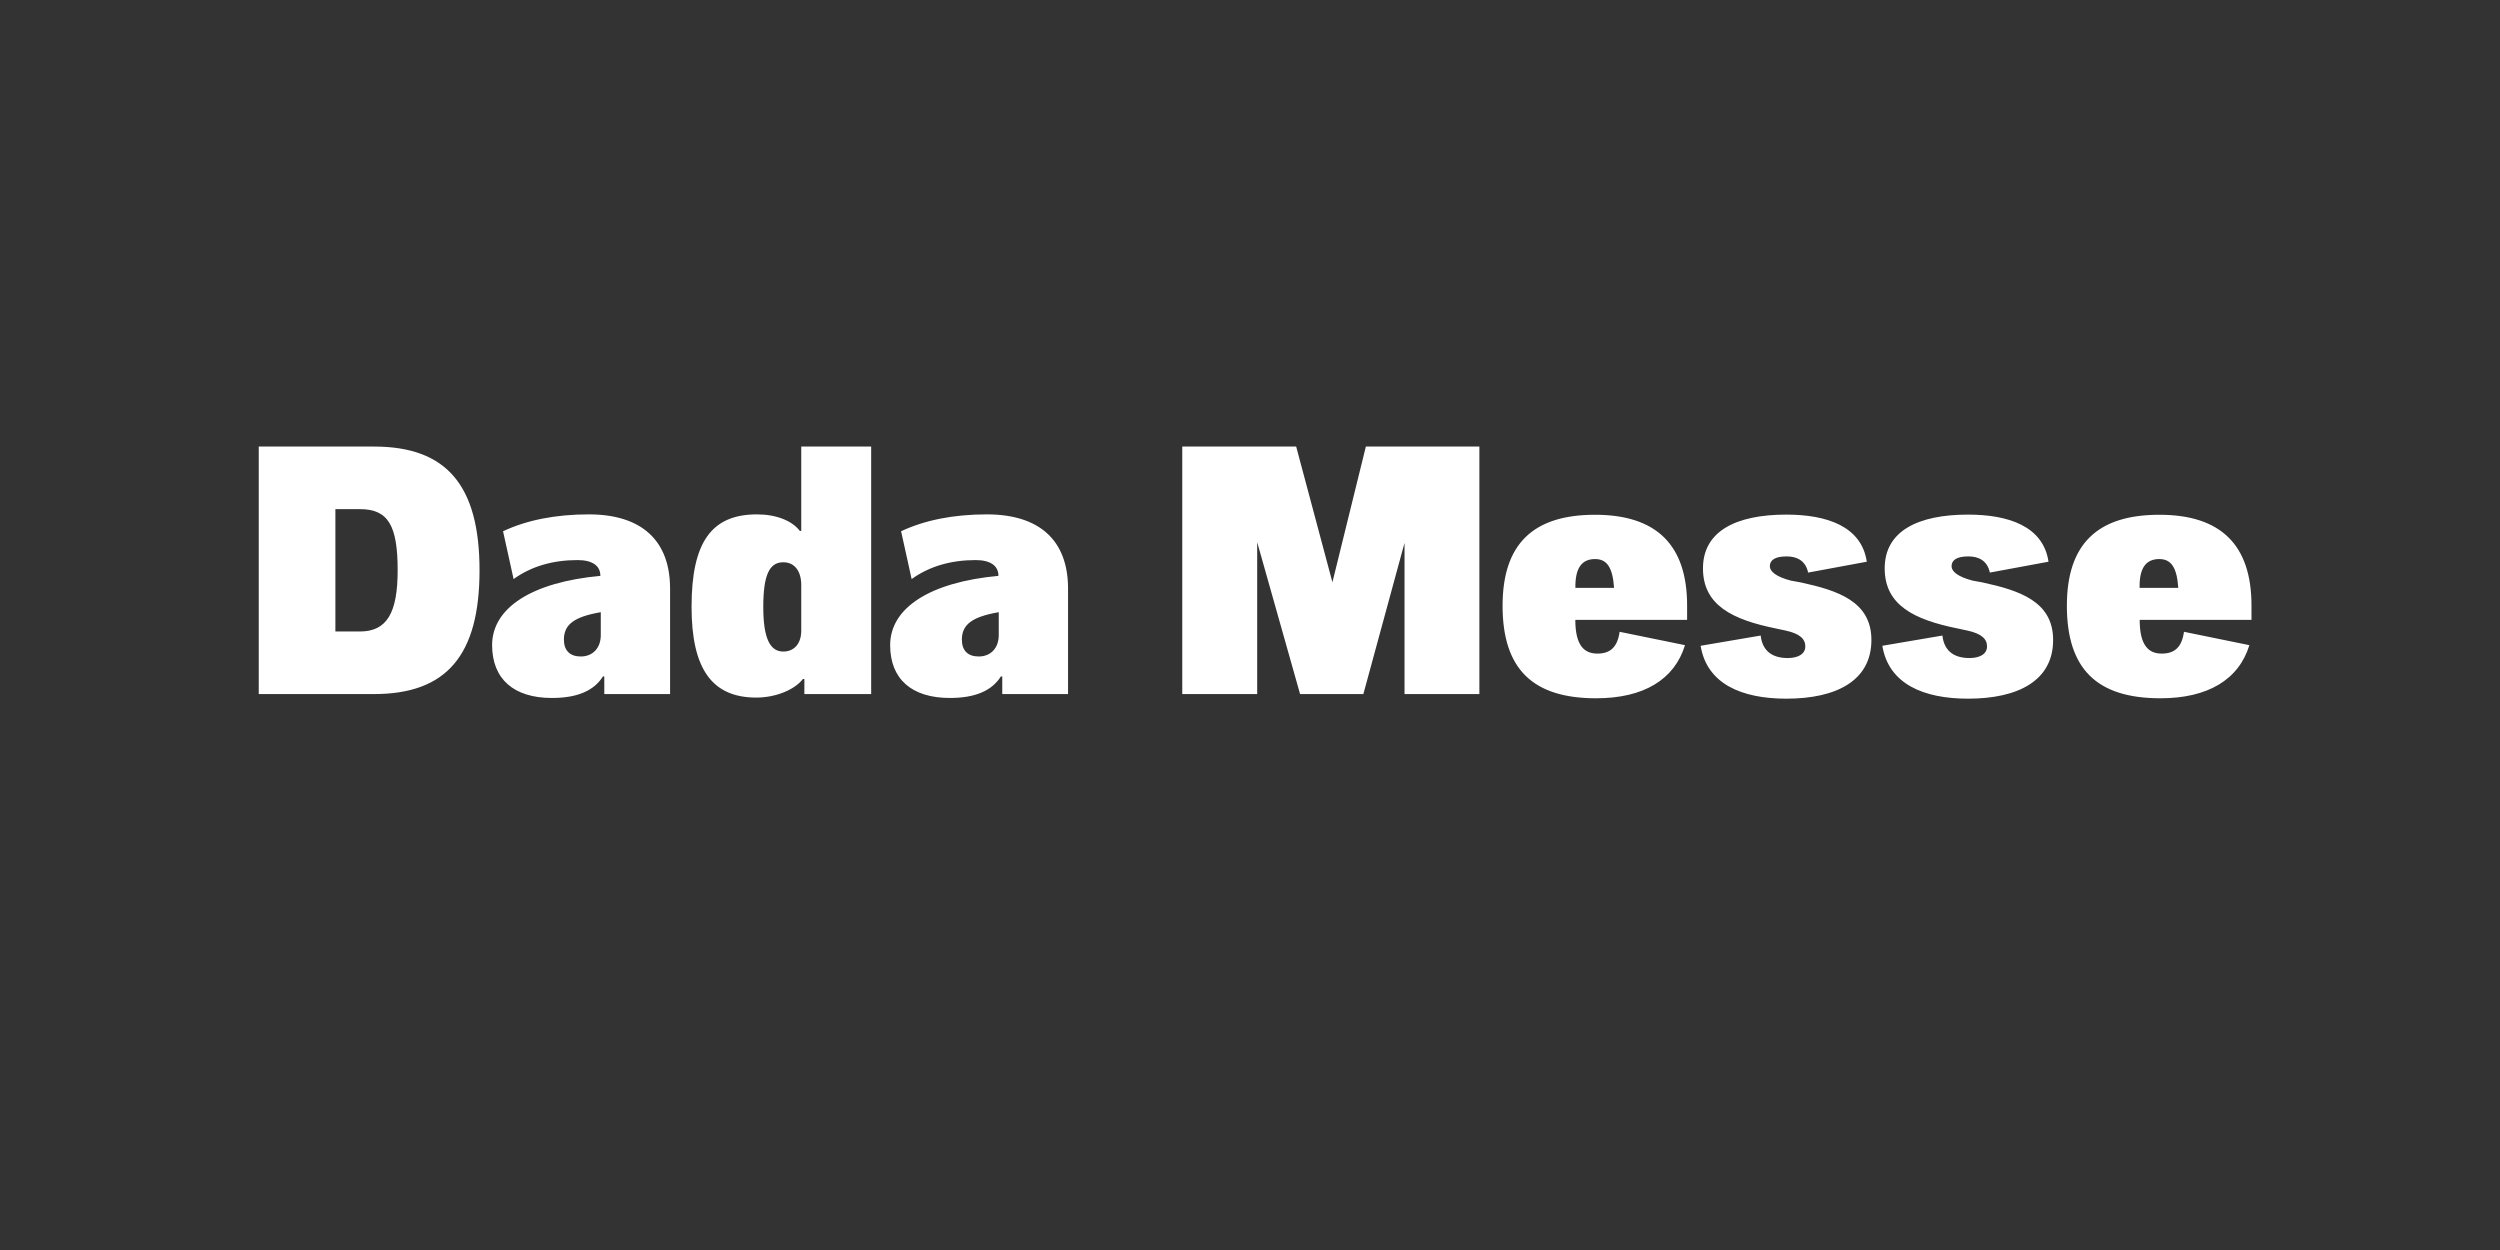 <?xml version="1.0" encoding="UTF-8"?>
<svg enable-background="new 0 0 3200 1600" version="1.1" viewBox="0 0 3200 1600" xml:space="preserve" xmlns="http://www.w3.org/2000/svg">
<rect x="0" y="0" width="3200" height="1600" fill="#333333" stroke="none"/>
<style type="text/css">
	.st0{fill:#FFFFFF;}
</style>

	<path class="st0" d="m2788.2 752.5h-49.5c-0.5-24.8 7.6-36.9 25.2-36.9 15.3 0 22.5 10.8 24.3 36.9m-22.9 141.3c60.8 0 100.4-23.9 113.9-68l-83.7-17.1c-2.7 19.4-11.7 27.9-28.4 27.9-16.6 0-28.3-9.9-28.3-43.2h143.1v-18.4c0-77.4-39.1-116.1-117.9-116.1-79.7 0-118.4 37.8-118.4 116.5 0 80.6 38.2 118.4 119.7 118.4m-246.2 0.5c63.9 0 108.9-22.9 108.9-75.1 0-49.5-43.2-63.5-90.9-73.8l-12.1-2.2c-18.9-4.9-27-11.7-27-18.4 0-7.7 6.3-12.6 21.6-12.6 13.5 0 24.3 5.8 27.4 20.7l75.1-13.9c-6.8-45.5-51.3-60.3-103.1-60.3-64.3 0-106.6 21.2-106.6 68.8 0 47.3 37.8 65.7 93.6 77l12.6 2.7c18 4 24.8 10.8 24.8 20.2 0 10.4-10.3 14.9-22.5 14.9-22.5 0-32.8-11.7-34.6-28.8l-76.9 13.1c8 48.8 52.6 67.7 109.7 67.7m-232.6 0c63.9 0 108.9-22.9 108.9-75.1 0-49.5-43.2-63.5-90.9-73.8l-12.1-2.2c-18.9-4.9-27-11.7-27-18.4 0-7.7 6.3-12.6 21.6-12.6 13.5 0 24.3 5.8 27.4 20.7l75.1-13.9c-6.8-45.5-51.3-60.3-103.1-60.3-64.3 0-106.6 21.2-106.6 68.8 0 47.3 37.8 65.7 93.6 77l12.6 2.7c18 4 24.8 10.8 24.8 20.2 0 10.4-10.3 14.9-22.5 14.9-22.5 0-32.8-11.7-34.6-28.8l-76.9 13.1c8 48.8 52.5 67.7 109.7 67.7m-220.5-141.8h-49.5c-0.4-24.8 7.7-36.9 25.2-36.9 15.3 0 22.5 10.8 24.3 36.9m-23 141.3c60.8 0 100.3-23.9 113.8-68l-83.7-17.1c-2.7 19.4-11.7 27.9-28.4 27.9-16.6 0-28.3-9.9-28.3-43.2h143.1v-18.4c0-77.4-39.1-116.1-117.9-116.1-79.6 0-118.3 37.8-118.3 116.5 0 80.6 38.3 118.4 119.7 118.4m-529.6-5.4h95.8v-194.4l54.9 194.4h81l52.7-193.5v193.5h95.8v-316.8h-145.3l-42.8 173.7-46.4-173.7h-145.8v316.8zm-260.6-48.1c-14 0-21.6-7.6-21.6-21.6 0-19.3 13.1-29.2 47.2-35.1v29.2c0.1 16.7-10.3 27.5-25.6 27.5m-36.9 53.1c31.9 0 53.5-9 65.2-27.5h1.8v22.5h84.2v-135c0-61.6-36.4-95-103.9-95-42.3 0-79.2 7.2-109.8 21.6l13.5 61.2c22.5-16.2 50-24.3 81.9-24.3 18.9 0 29.2 7.2 29.2 20.2-87.8 8.1-138.6 41-138.6 88.7 0 43.3 27.5 67.6 76.5 67.6m-213.3-59.4c-17.5 0-25.6-18-25.6-57.1 0-40.5 7.6-57.2 25.6-57.2 14.4 0 23 11.2 23 29.2v58.5c0 16.2-9 26.6-23 26.6m-34.6 58.9c24.3 0 48.6-9.5 59.8-23.8h1.8v19.3h85.5v-316.8h-89.5v108h-1.8c-9.9-13.1-30.2-21.2-54.9-21.2-58.5 0-83.7 36-83.7 118.4 0 79.2 26.1 116.1 82.8 116.1m-224.6-52.6c-13.9 0-21.6-7.6-21.6-21.6 0-19.3 13-29.2 47.2-35.1v29.2c0.1 16.7-10.3 27.5-25.6 27.5m-36.9 53.1c32 0 53.6-9 65.2-27.5h1.8v22.5h84.2v-135c0-61.6-36.5-95-104-95-42.3 0-79.2 7.2-109.8 21.6l13.5 61.2c22.5-16.2 49.9-24.3 81.9-24.3 18.9 0 29.2 7.2 29.2 20.2-87.8 8.1-138.6 41-138.6 88.7 0.1 43.3 27.6 67.6 76.6 67.6m-245.7-85.1h-31.5v-156.6h31.5c36.5 0 48.2 21.6 48.2 78.3 0 54-13.5 78.3-48.2 78.3m-129.6 80.1h147.6c92.7 0 135-49.5 135-158.4s-42.3-158.4-135-158.4h-147.6v316.8z"/>

</svg>
